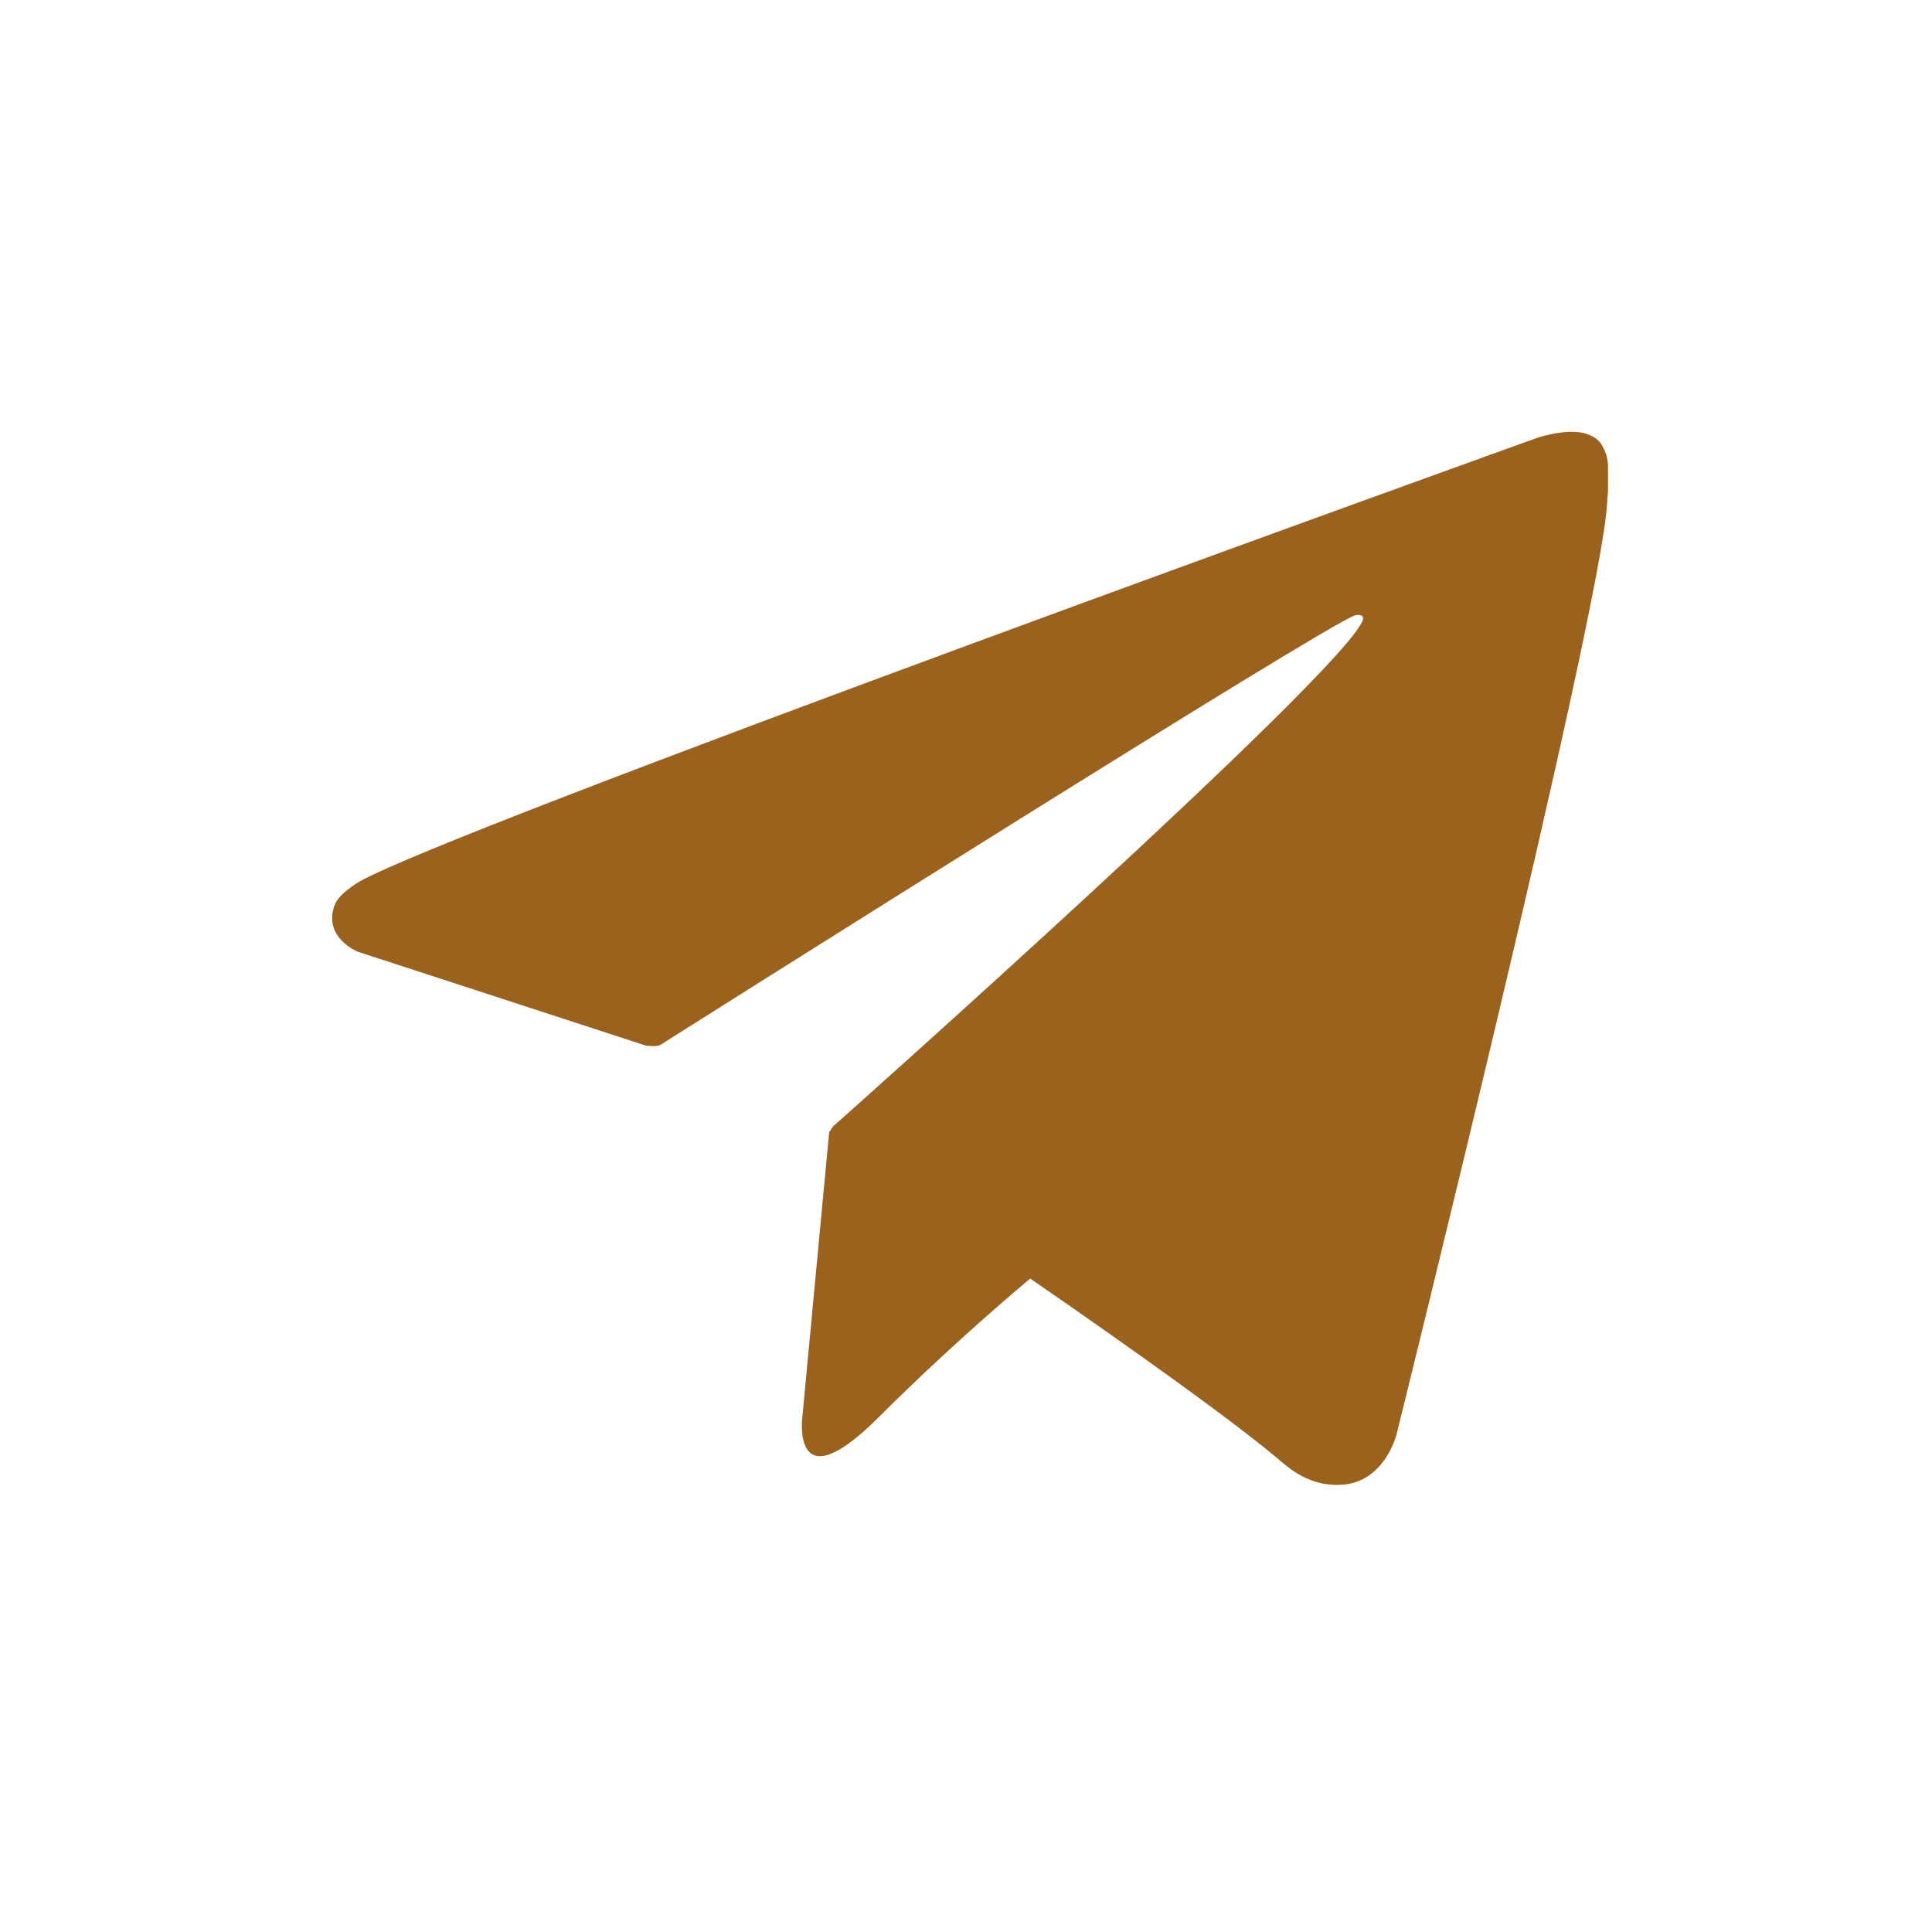 <?xml version="1.0" encoding="UTF-8"?> <svg xmlns="http://www.w3.org/2000/svg" xmlns:xlink="http://www.w3.org/1999/xlink" width="600" zoomAndPan="magnify" viewBox="0 0 450 450" height="600" preserveAspectRatio="xMidYMid meet" version="1.0"><defs><clipPath id="cefc004475"><path d="M 77 100 L 374.539 100 L 374.539 346 L 77 346 Z M 77 100 " clip-rule="nonzero"></path></clipPath></defs><g clip-path="url(#cefc004475)"><path fill="#9b621e" d="M 374.102 105.852 C 373.031 102.742 371.766 101.895 369.781 101.141 C 365.434 99.492 358.078 101.969 358.078 101.969 C 358.078 101.969 97.559 195.609 82.68 205.98 C 79.473 208.215 78.398 209.508 77.867 211.031 C 75.293 218.414 83.309 221.668 83.309 221.668 L 150.453 243.547 C 150.453 243.547 152.957 243.91 153.852 243.348 C 169.129 233.695 307.535 146.297 315.52 143.359 C 316.781 142.984 317.711 143.414 317.461 144.281 C 314.266 155.496 194.055 262.352 194.055 262.352 C 194.055 262.352 193.574 262.902 193.285 263.578 L 193.148 263.496 L 186.879 330.102 C 186.879 330.102 184.258 350.504 204.66 330.102 C 219.035 315.727 232.973 303.668 239.957 297.797 C 263.043 313.738 287.895 331.371 298.613 340.594 C 304 345.227 308.504 345.98 312.215 345.84 C 322.395 345.461 325.234 334.277 325.234 334.277 C 325.234 334.277 372.711 143.211 374.297 117.609 C 374.449 115.102 374.664 113.504 374.684 111.781 C 374.715 109.391 374.492 106.984 374.102 105.852 Z M 374.102 105.852 " fill-opacity="1" fill-rule="nonzero"></path></g></svg> 